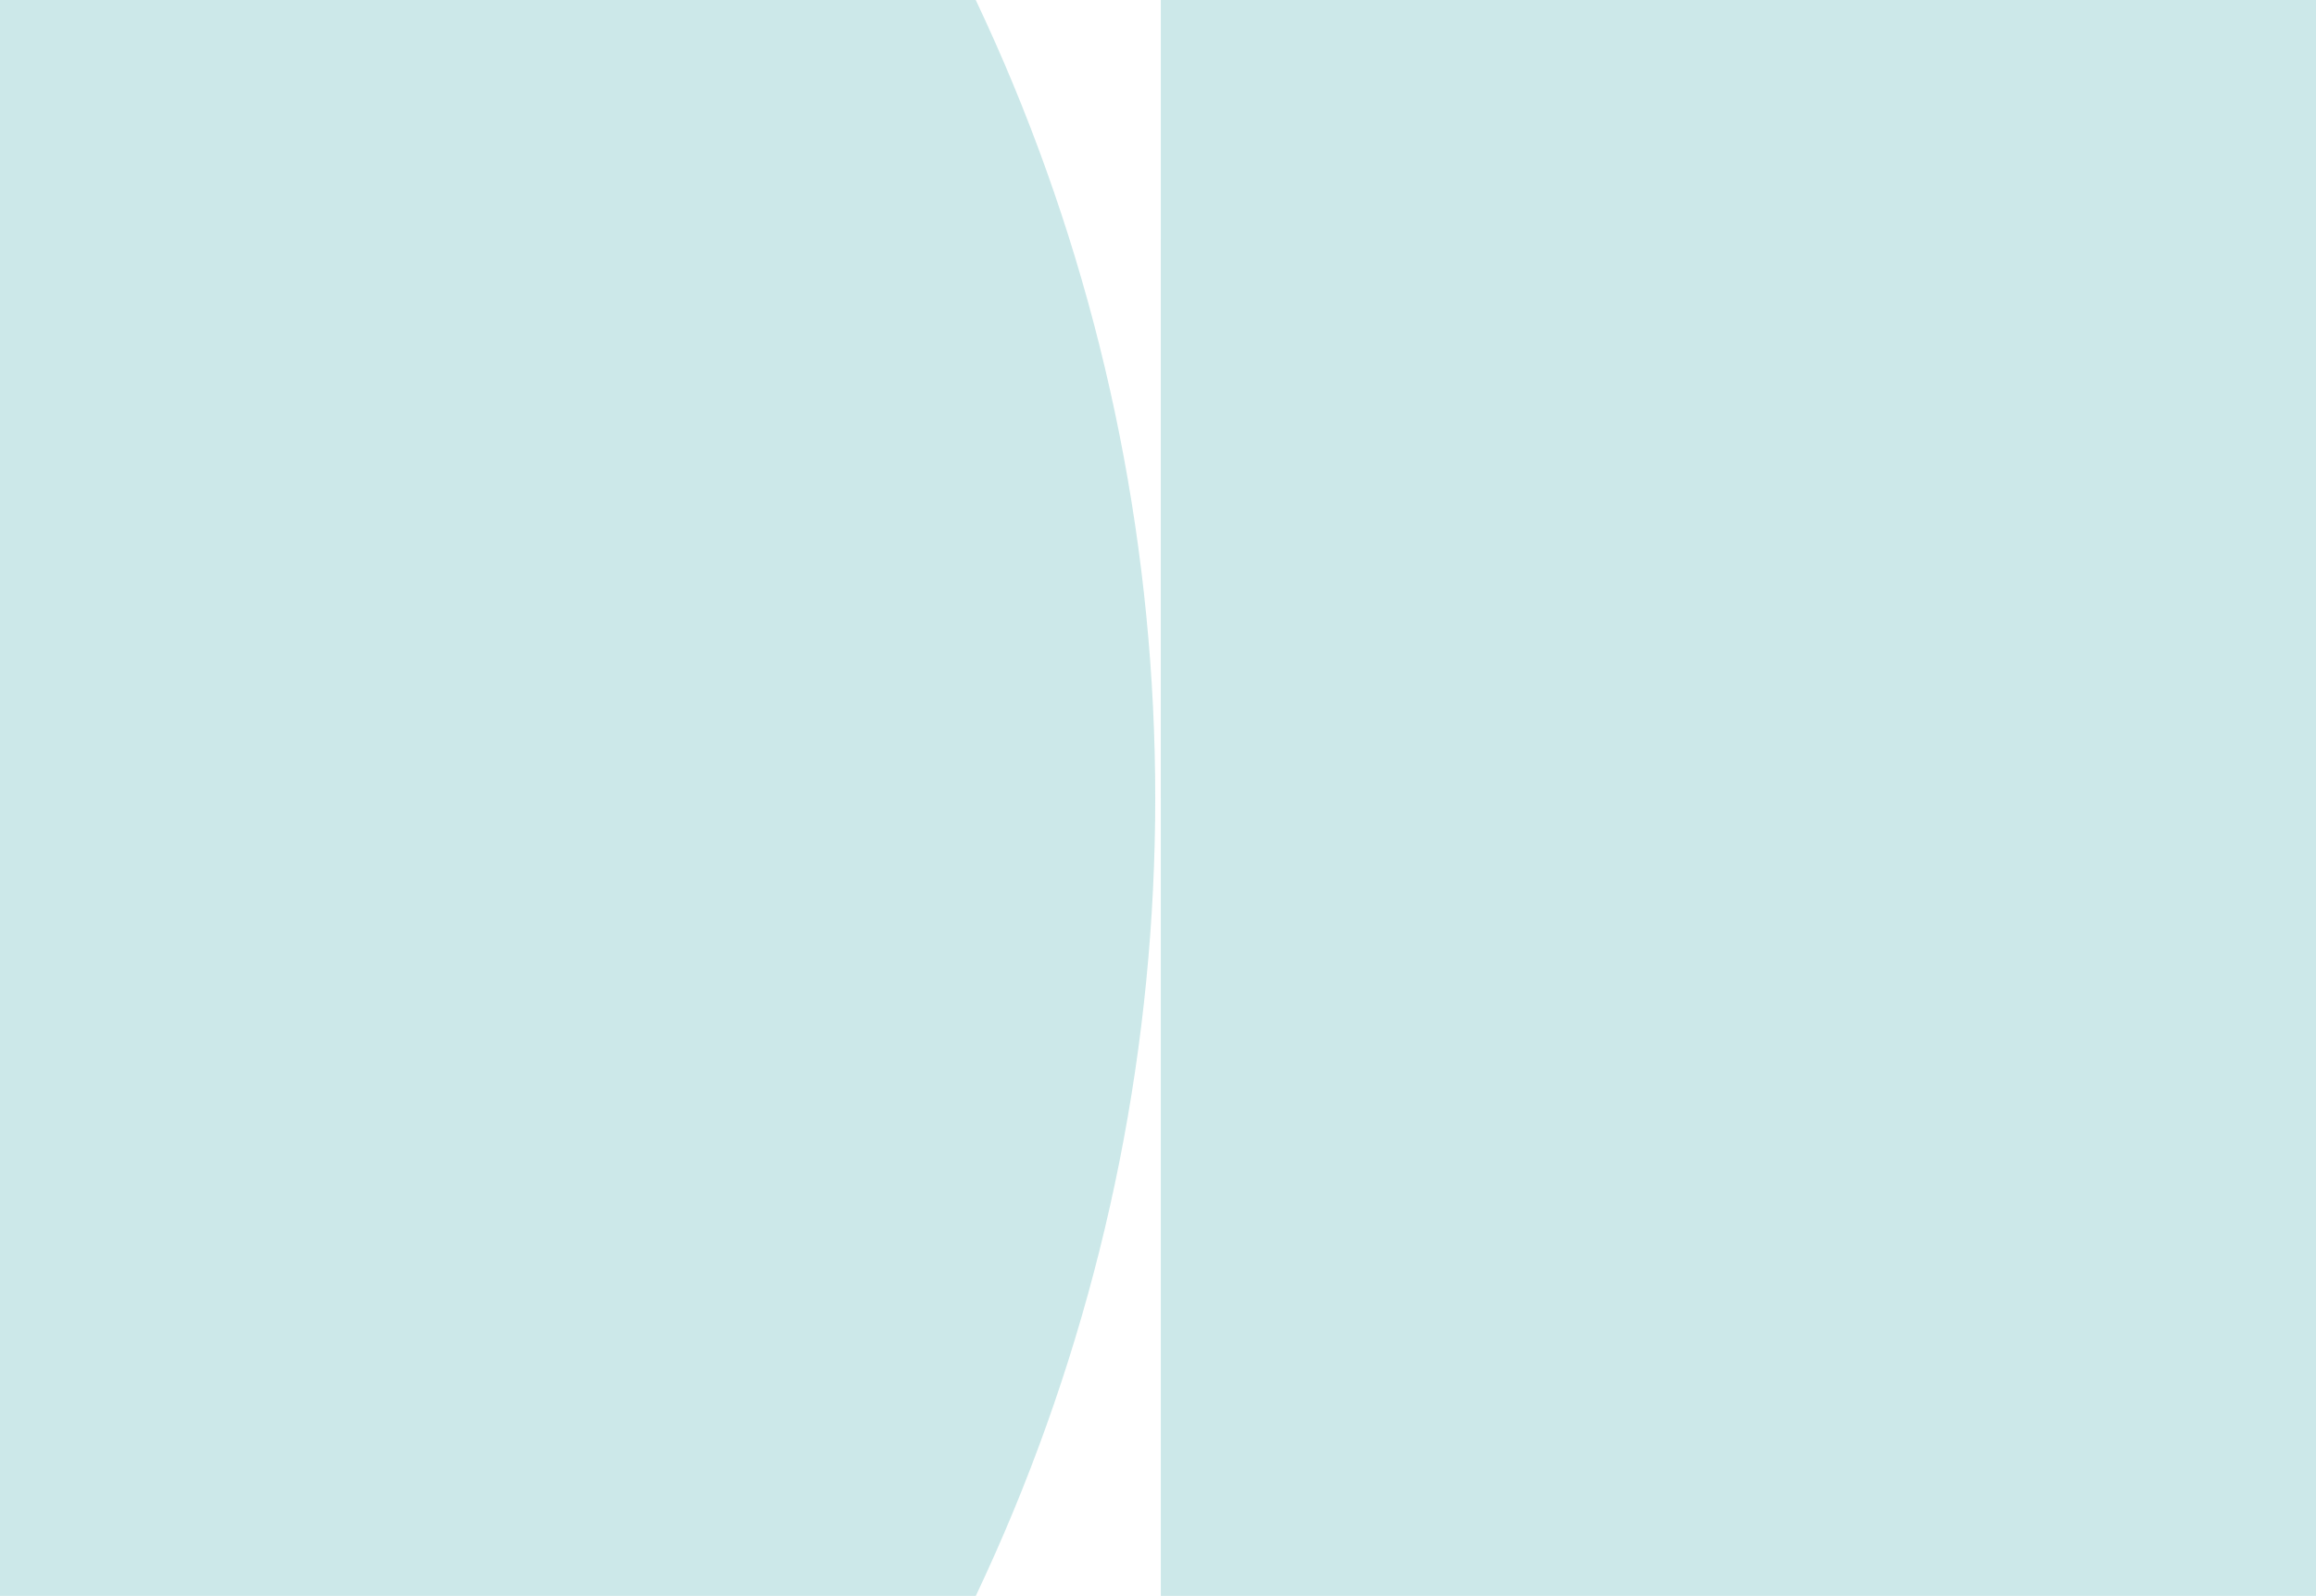 <svg width="415" height="286" viewBox="0 0 415 286" fill="none" xmlns="http://www.w3.org/2000/svg">
<path d="M-127 -190.989C-83.139 -190.99 -39.706 -182.351 0.817 -165.567C41.34 -148.783 78.16 -124.181 109.175 -93.167C140.191 -62.153 164.794 -25.333 181.58 15.189C198.365 55.712 207.005 99.144 207.006 143.005C207.007 186.867 198.369 230.299 181.584 270.822C164.8 311.345 140.198 348.165 109.184 379.181C78.17 410.196 41.351 434.799 0.828 451.585C-39.694 468.371 -83.126 477.01 -126.988 477.011L-126.994 143.011L-127 -190.989Z" fill="#008C95" fill-opacity="0.2"/>
<path d="M208.01 477.006C296.592 477.005 381.545 441.814 444.181 379.176C506.817 316.537 542.005 231.582 542.003 143C542.002 54.418 506.811 -30.536 444.173 -93.172C381.534 -155.808 296.579 -190.995 207.997 -190.994L208.003 143.006L208.01 477.006Z" fill="#008C95" fill-opacity="0.2"/>
</svg>
